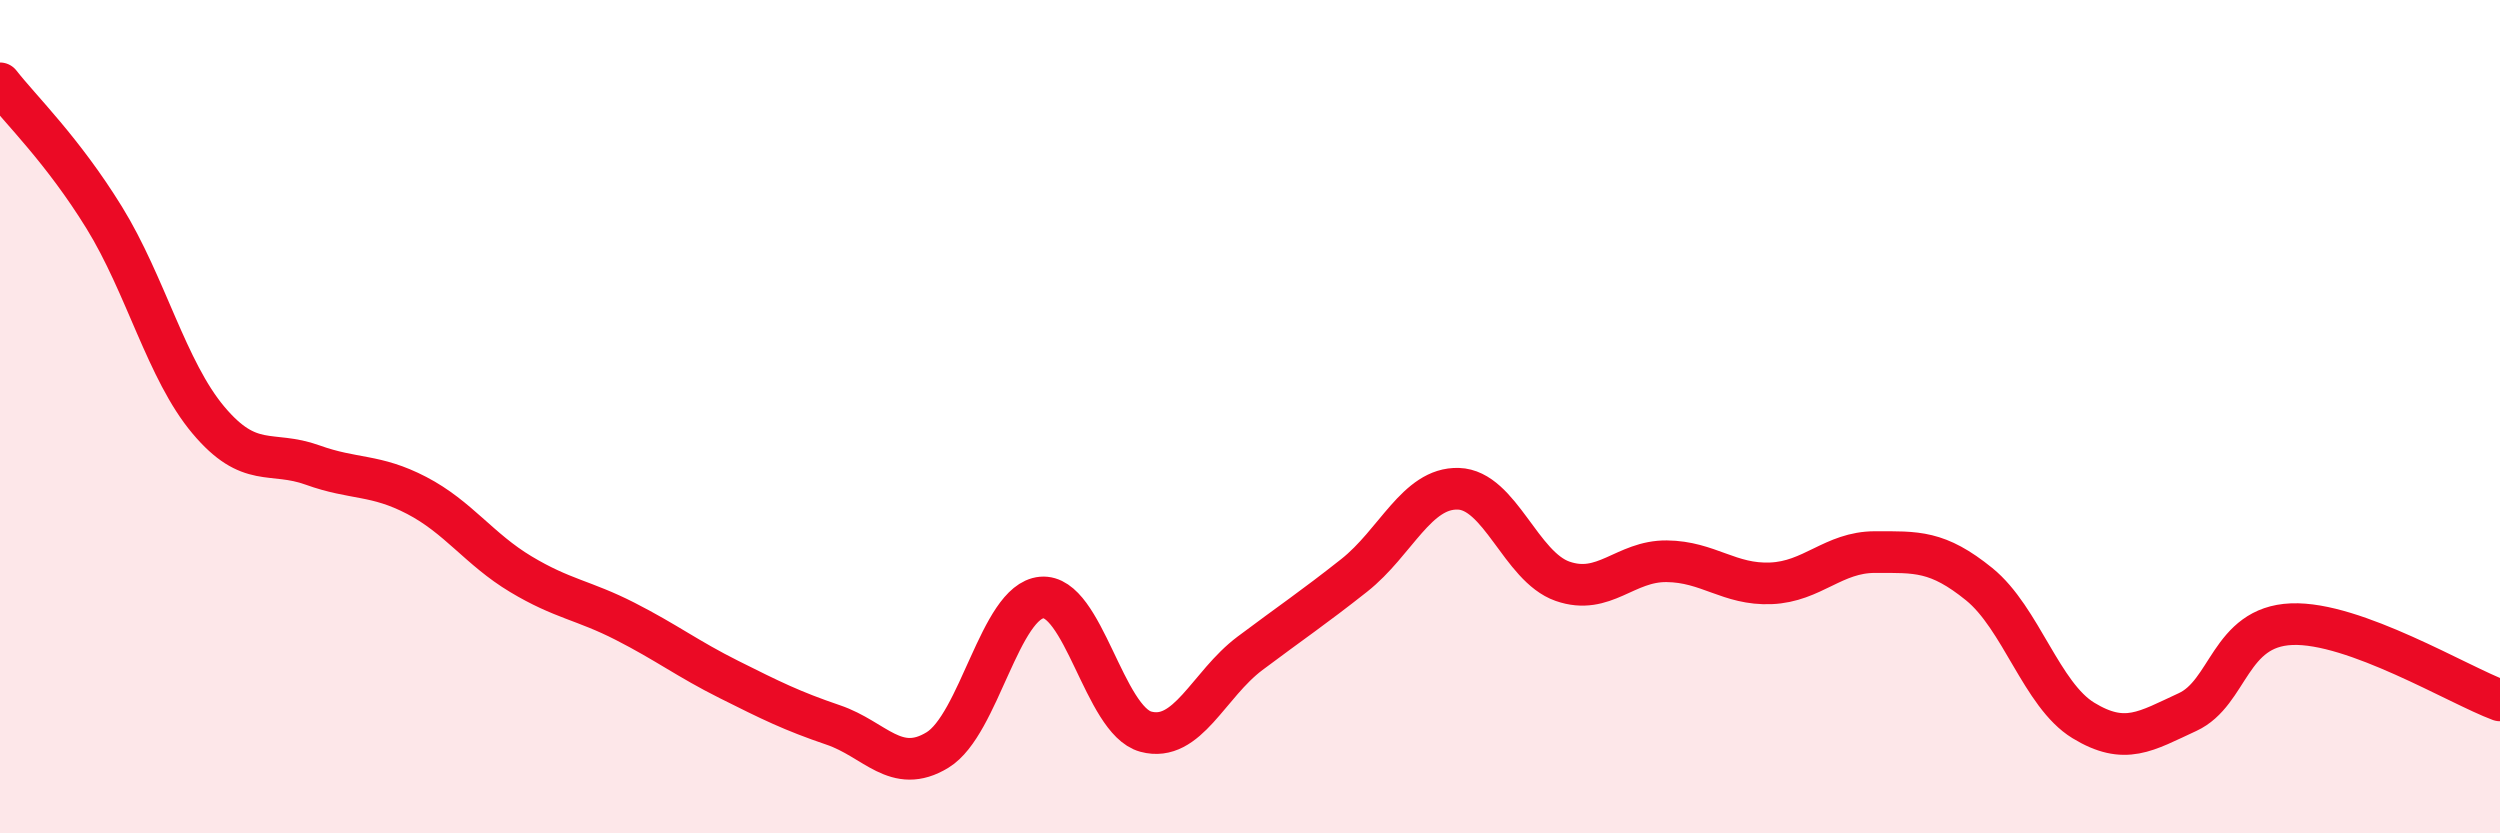 
    <svg width="60" height="20" viewBox="0 0 60 20" xmlns="http://www.w3.org/2000/svg">
      <path
        d="M 0,2 C 0.5,2.64 1.5,3.6 2.5,5.22 C 3.5,6.84 4,8.89 5,10.08 C 6,11.27 6.5,10.8 7.5,11.16 C 8.5,11.52 9,11.37 10,11.89 C 11,12.41 11.5,13.18 12.5,13.78 C 13.5,14.38 14,14.4 15,14.91 C 16,15.42 16.5,15.81 17.5,16.31 C 18.5,16.81 19,17.06 20,17.4 C 21,17.74 21.5,18.61 22.5,18 C 23.5,17.39 24,14.43 25,14.34 C 26,14.25 26.5,17.29 27.5,17.56 C 28.5,17.83 29,16.43 30,15.68 C 31,14.93 31.5,14.6 32.5,13.81 C 33.5,13.02 34,11.7 35,11.73 C 36,11.76 36.5,13.6 37.5,13.95 C 38.5,14.3 39,13.46 40,13.47 C 41,13.48 41.5,14.04 42.5,14 C 43.5,13.96 44,13.25 45,13.25 C 46,13.25 46.5,13.21 47.5,14.02 C 48.5,14.83 49,16.68 50,17.29 C 51,17.9 51.5,17.55 52.5,17.09 C 53.5,16.63 53.5,15.04 55,14.98 C 56.5,14.92 59,16.44 60,16.81L60 20L0 20Z"
        fill="#EB0A25"
        opacity="0.1"
        stroke-linecap="round"
        stroke-linejoin="round"
      />
      <path
        d="M 0,2 C 0.5,2.64 1.5,3.6 2.5,5.22 C 3.5,6.84 4,8.89 5,10.08 C 6,11.27 6.5,10.8 7.5,11.16 C 8.5,11.52 9,11.37 10,11.89 C 11,12.41 11.5,13.18 12.5,13.78 C 13.5,14.38 14,14.4 15,14.91 C 16,15.42 16.5,15.81 17.5,16.31 C 18.5,16.81 19,17.06 20,17.4 C 21,17.74 21.5,18.61 22.5,18 C 23.5,17.39 24,14.43 25,14.34 C 26,14.25 26.5,17.29 27.5,17.56 C 28.5,17.83 29,16.43 30,15.68 C 31,14.93 31.5,14.6 32.5,13.81 C 33.5,13.02 34,11.7 35,11.73 C 36,11.76 36.5,13.6 37.5,13.95 C 38.5,14.3 39,13.46 40,13.47 C 41,13.48 41.5,14.04 42.5,14 C 43.5,13.96 44,13.25 45,13.25 C 46,13.25 46.5,13.21 47.5,14.02 C 48.5,14.83 49,16.68 50,17.29 C 51,17.9 51.5,17.55 52.5,17.09 C 53.5,16.63 53.5,15.04 55,14.98 C 56.5,14.92 59,16.44 60,16.81"
        stroke="#EB0A25"
        stroke-width="1"
        fill="none"
        stroke-linecap="round"
        stroke-linejoin="round"
      />
    </svg>
  